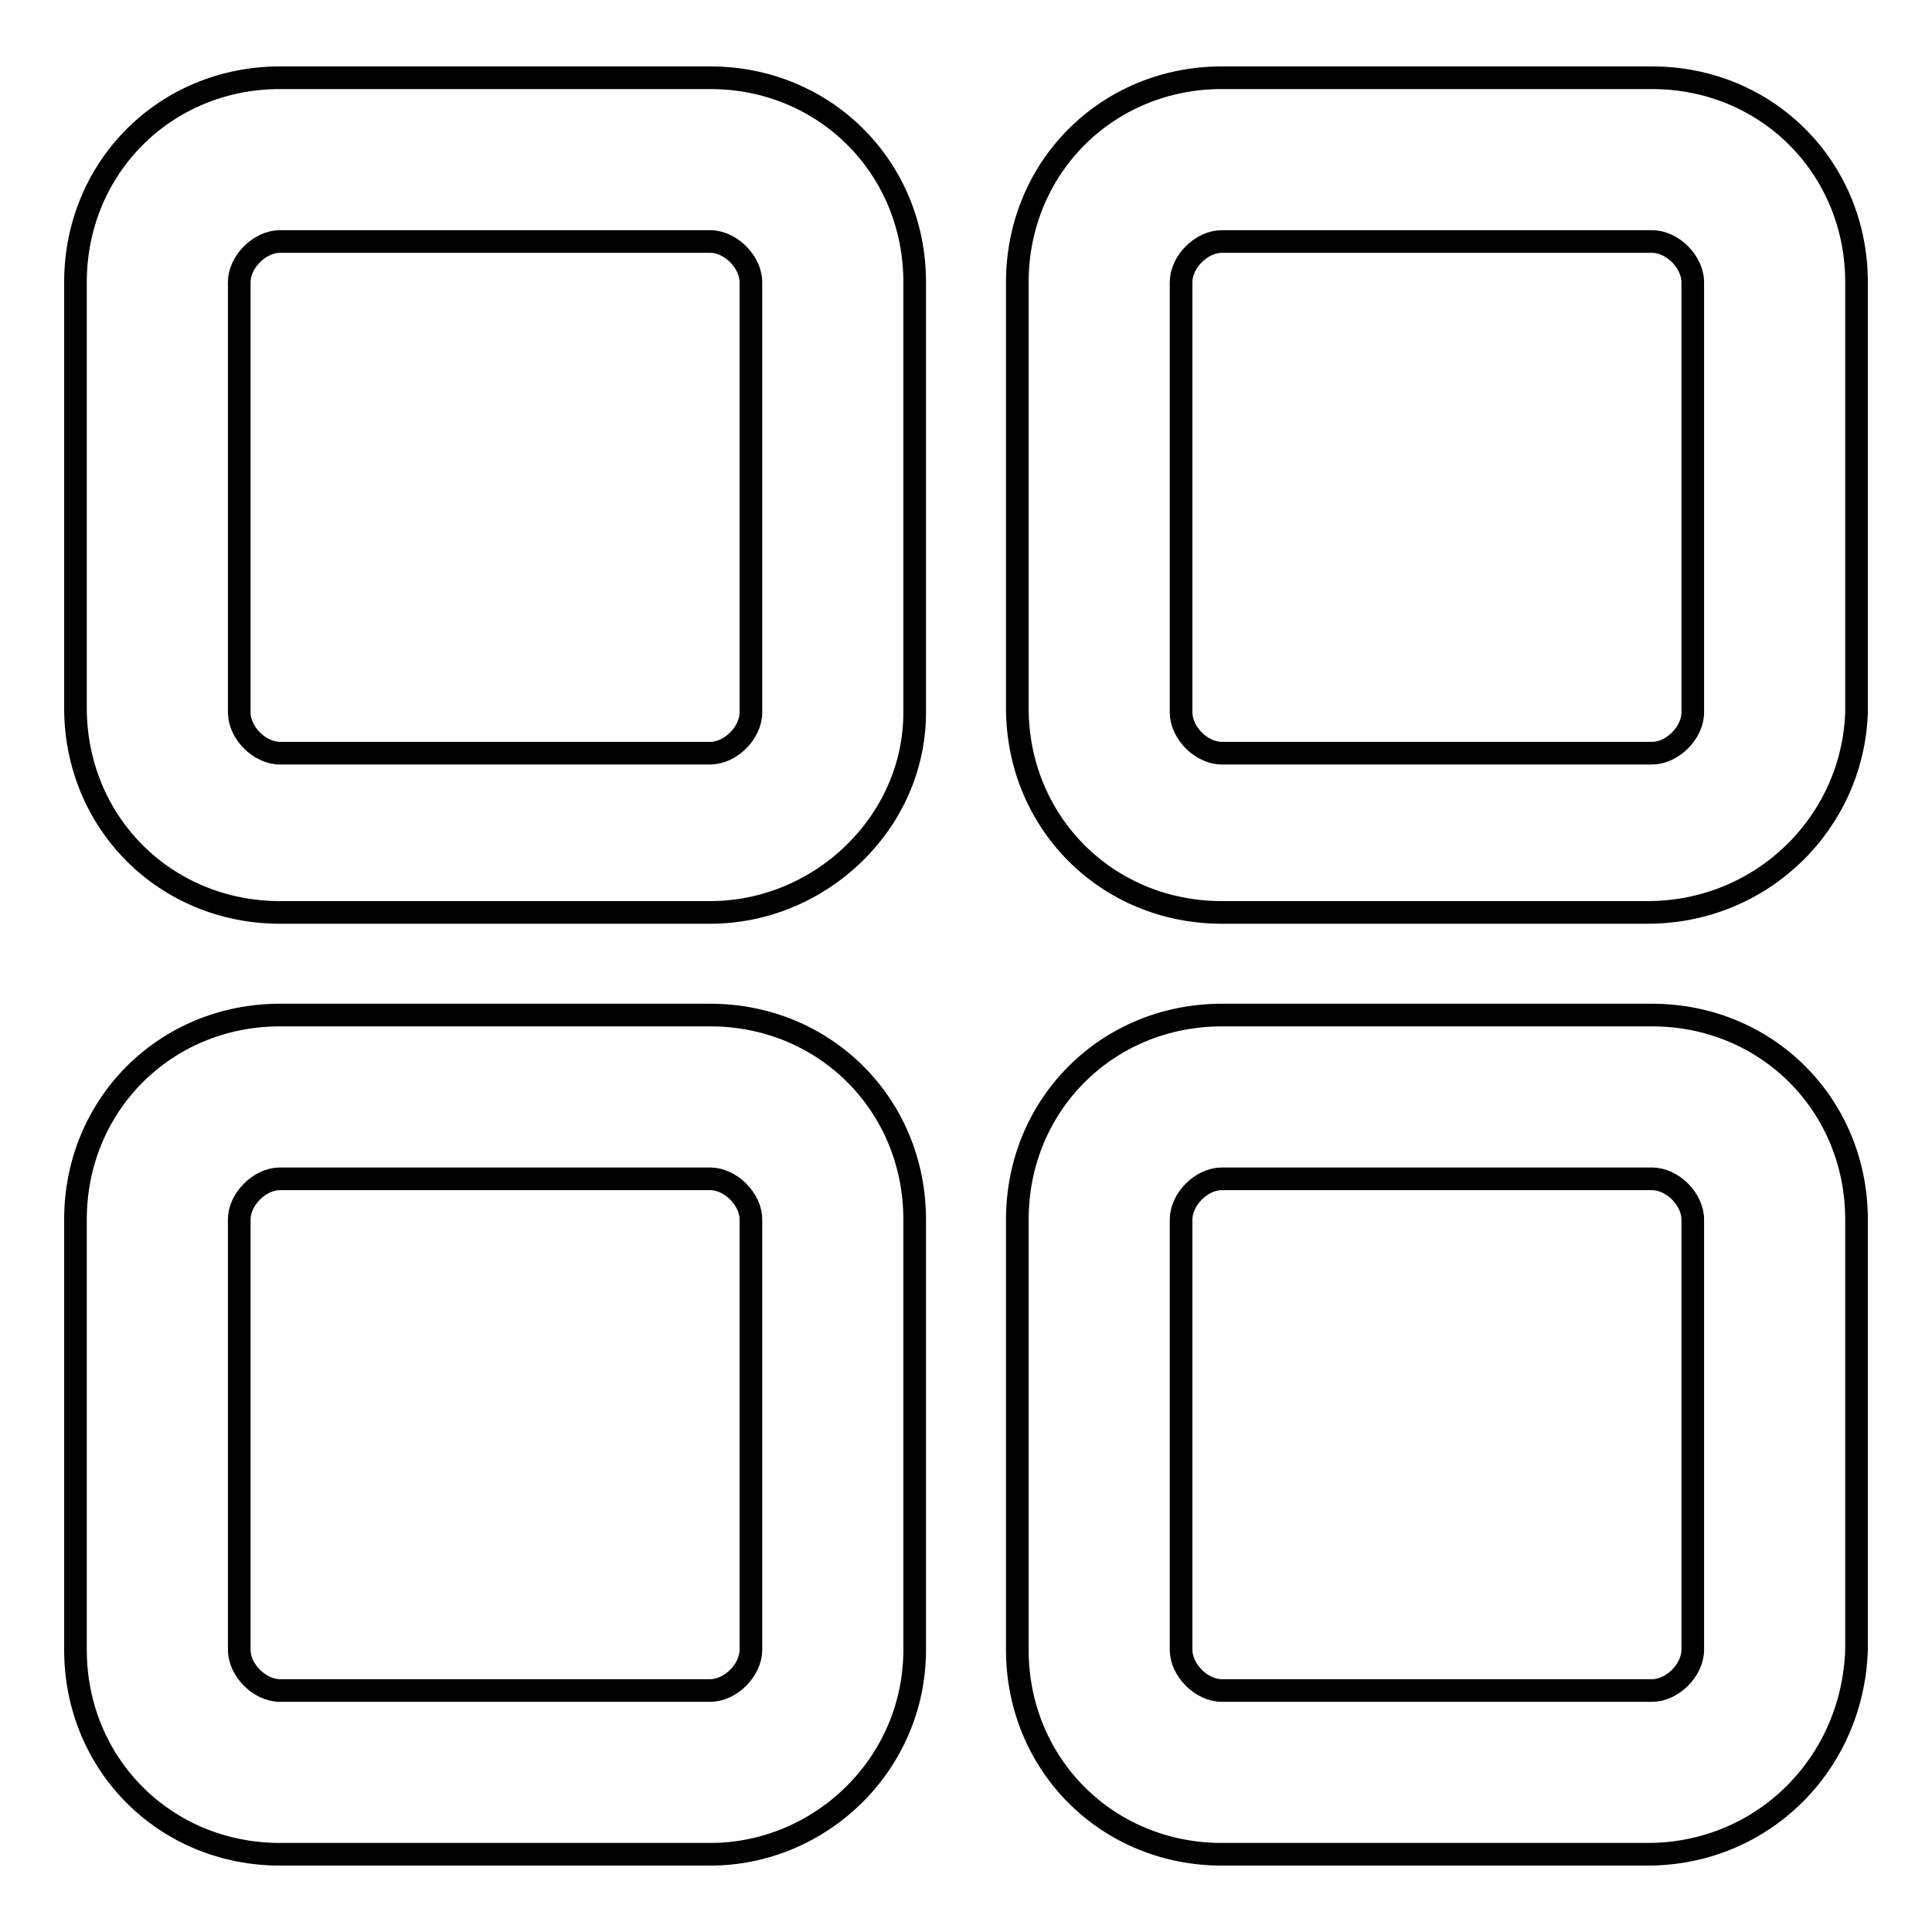 <?xml version="1.0" encoding="utf-8"?>
<!-- Svg Vector Icons : http://www.onlinewebfonts.com/icon -->
<!DOCTYPE svg PUBLIC "-//W3C//DTD SVG 1.1//EN" "http://www.w3.org/Graphics/SVG/1.1/DTD/svg11.dtd">
<svg version="1.1" xmlns="http://www.w3.org/2000/svg" xmlns:xlink="http://www.w3.org/1999/xlink" x="0px" y="0px" viewBox="0 0 256 256" enable-background="new 0 0 256 256" xml:space="preserve">
<g> <path stroke-width="3" fill-opacity="0" stroke="#000000"  d="M94.1,120.9h-57C21.9,120.9,10,109,10,93.8V37.4c0-15.2,11.9-27.1,27.1-27.1h57c15.2,0,27.1,11.9,27.1,27.1 v57C121.2,109,108.7,120.9,94.1,120.9z M37.1,32c-2.7,0-5.4,2.7-5.4,5.4v57c0,2.7,2.7,5.4,5.4,5.4h57c2.7,0,5.4-2.7,5.4-5.4v-57 c0-2.7-2.7-5.4-5.4-5.4H37.1z M218.3,120.9h-56.4c-15.2,0-27.1-11.9-27.1-27.1V37.4c0-15.2,11.9-27.1,27.1-27.1h57 c15.2,0,27.1,11.9,27.1,27.1v57C245.5,109,233.5,120.9,218.3,120.9z M161.9,32c-2.7,0-5.4,2.7-5.4,5.4v57c0,2.7,2.7,5.4,5.4,5.4h57 c2.7,0,5.4-2.7,5.4-5.4v-57c0-2.7-2.7-5.4-5.4-5.4H161.9z M94.1,245.7h-57c-15.2,0-27.1-11.9-27.1-27.1v-57 c0-15.2,11.9-27.1,27.1-27.1h57c15.2,0,27.1,11.9,27.1,27.1v57C121.2,233.8,108.7,245.7,94.1,245.7z M37.1,156.2 c-2.7,0-5.4,2.7-5.4,5.4v57c0,2.7,2.7,5.4,5.4,5.4h57c2.7,0,5.4-2.7,5.4-5.4v-57c0-2.7-2.7-5.4-5.4-5.4H37.1z M218.3,245.7h-56.4 c-15.2,0-27.1-11.9-27.1-27.1v-57c0-15.2,11.9-27.1,27.1-27.1h57c15.2,0,27.1,11.9,27.1,27.1v57 C245.5,233.8,233.5,245.7,218.3,245.7z M161.9,156.2c-2.7,0-5.4,2.7-5.4,5.4v57c0,2.7,2.7,5.4,5.4,5.4h57c2.7,0,5.4-2.7,5.4-5.4 v-57c0-2.7-2.7-5.4-5.4-5.4H161.9z"/></g>
</svg>